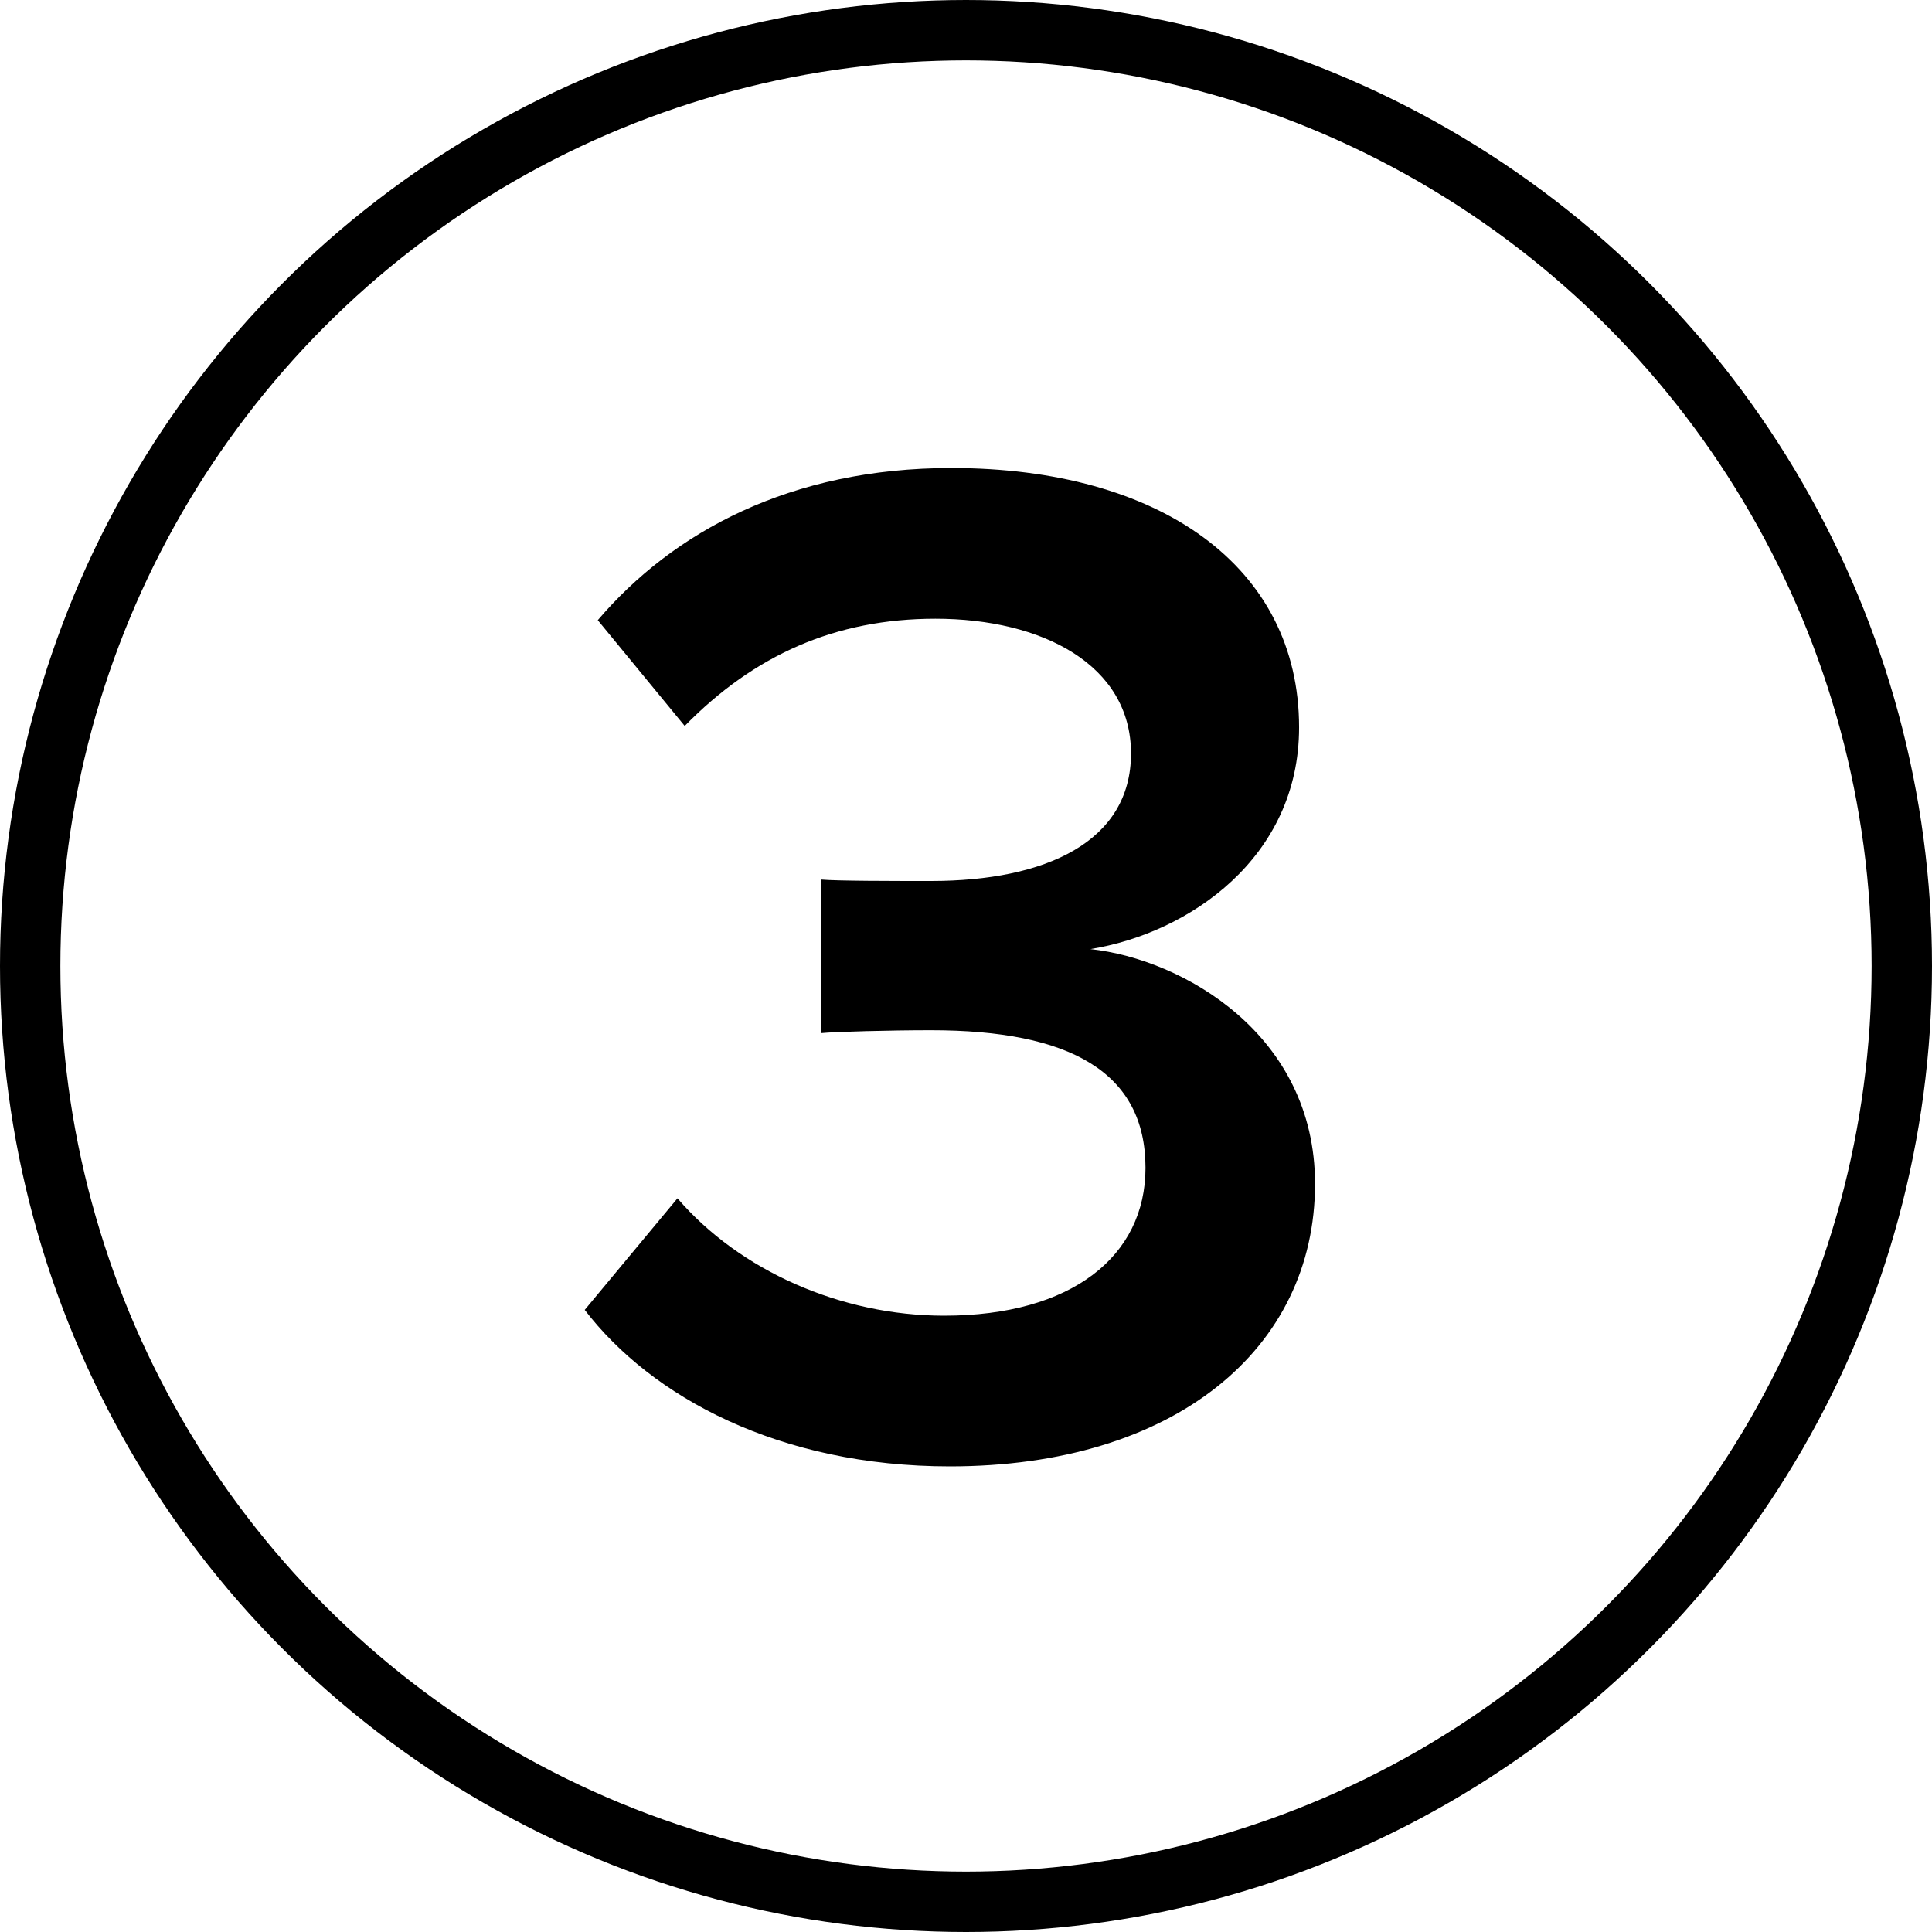 <svg width="32" height="32" viewBox="0 0 32 32" fill="none" xmlns="http://www.w3.org/2000/svg">
<path d="M15.733 24.288C12.901 24.288 10.789 23.136 9.685 21.696L11.221 19.848C12.253 21.048 13.933 21.792 15.637 21.792C17.749 21.792 18.973 20.808 18.973 19.344C18.973 17.76 17.725 17.064 15.421 17.064C14.749 17.064 13.837 17.088 13.597 17.112V14.568C13.861 14.592 14.797 14.592 15.421 14.592C17.317 14.592 18.733 13.944 18.733 12.48C18.733 11.016 17.269 10.248 15.493 10.248C13.837 10.248 12.493 10.848 11.341 12.024L9.901 10.272C11.149 8.808 13.093 7.752 15.757 7.752C19.213 7.752 21.517 9.384 21.517 12.048C21.517 14.208 19.693 15.456 18.061 15.72C19.597 15.888 21.781 17.136 21.781 19.608C21.781 22.344 19.453 24.288 15.733 24.288Z" fill="black"/>
<circle cx="16" cy="16" r="15.5" stroke="black"/>
</svg>
